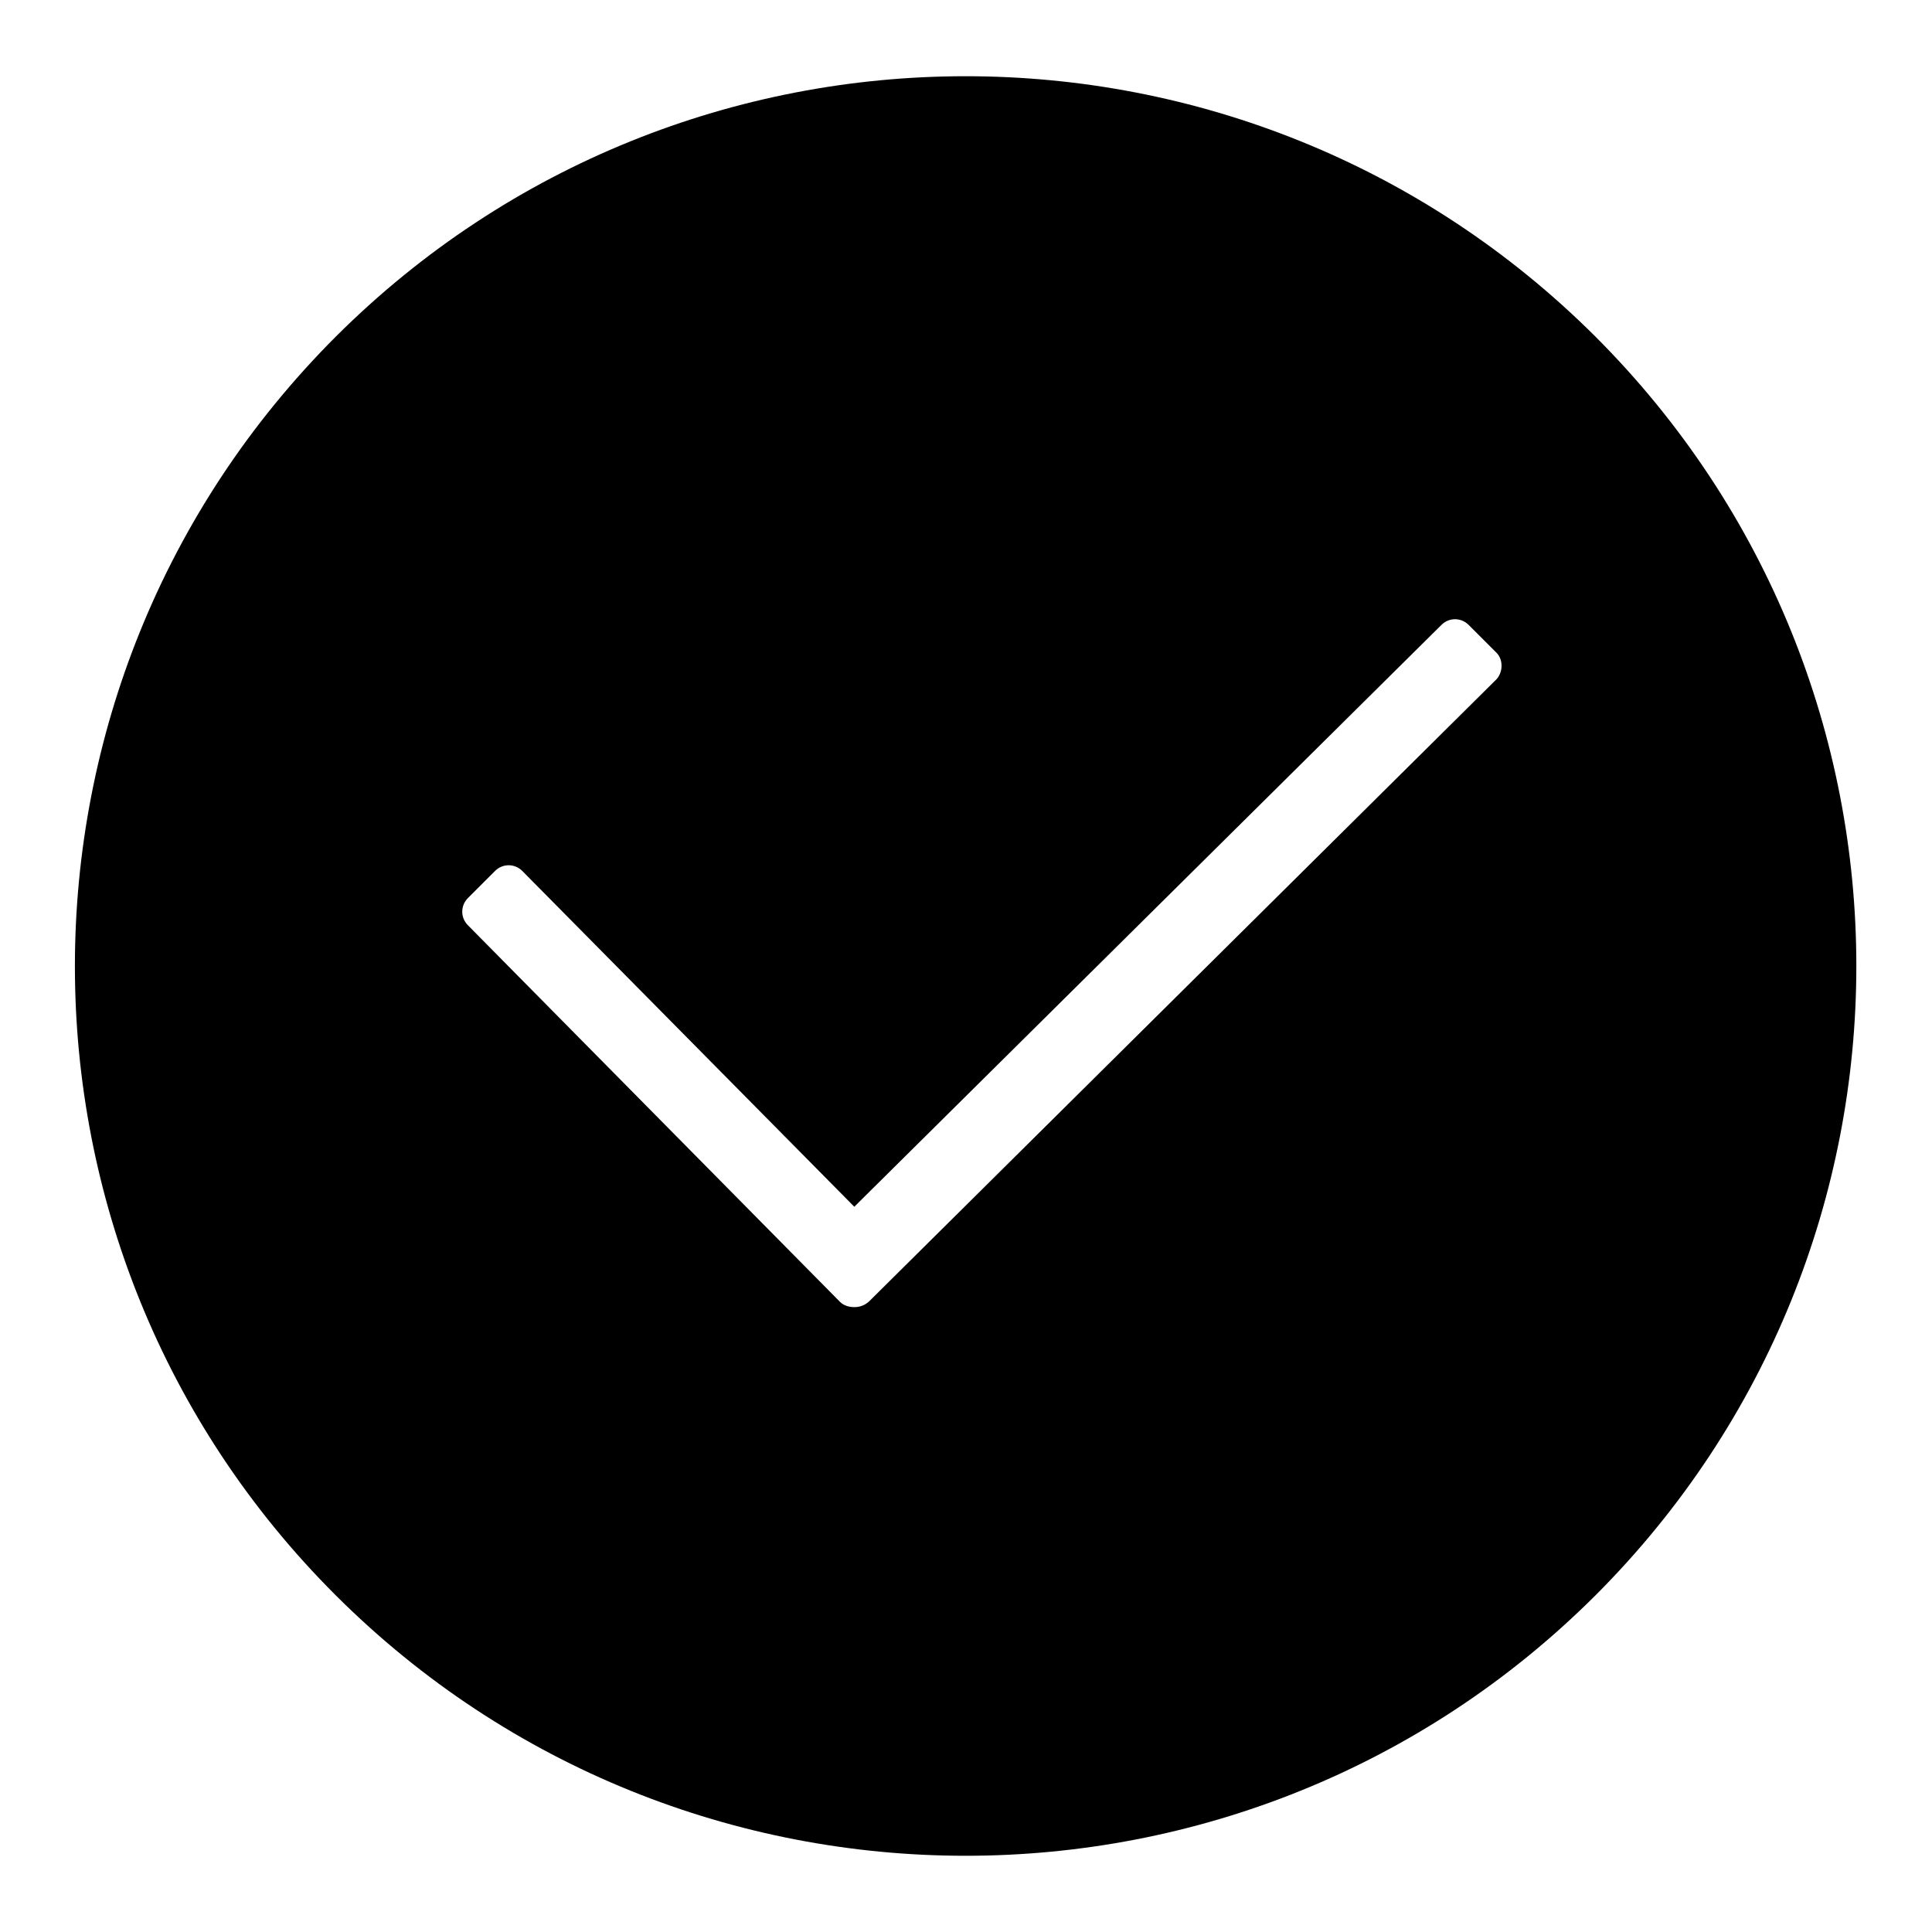 <?xml version="1.0" encoding="utf-8"?>
<!-- Svg Vector Icons : http://www.onlinewebfonts.com/icon -->
<!DOCTYPE svg PUBLIC "-//W3C//DTD SVG 1.1//EN" "http://www.w3.org/Graphics/SVG/1.1/DTD/svg11.dtd">
<svg version="1.1" xmlns="http://www.w3.org/2000/svg" xmlns:xlink="http://www.w3.org/1999/xlink" x="0px" y="0px" viewBox="0 0 256 256" enable-background="new 0 0 256 256" xml:space="preserve">
<g><g><path fill="#000000" d="M211.4,211.4c-46.1,46-120.8,46-166.9,0c-46.1-46-46.1-120.7,0-166.8c46.1-46,120.8-46,166.9,0C257.5,90.7,257.5,165.3,211.4,211.4z M198.2,86.4l-3.6-3.6c-1-1-2.6-1-3.6,0l-77.8,77.1l-44-44.5c-1-1-2.6-1-3.6,0l-3.6,3.6c-1,1-1,2.6,0,3.6l49.3,49.9c0.5,0.5,1.2,0.7,1.9,0.7c0.7,0,1.3-0.2,1.9-0.7l83.2-82.5C199.2,89,199.2,87.3,198.2,86.4z"/></g></g>
</svg>